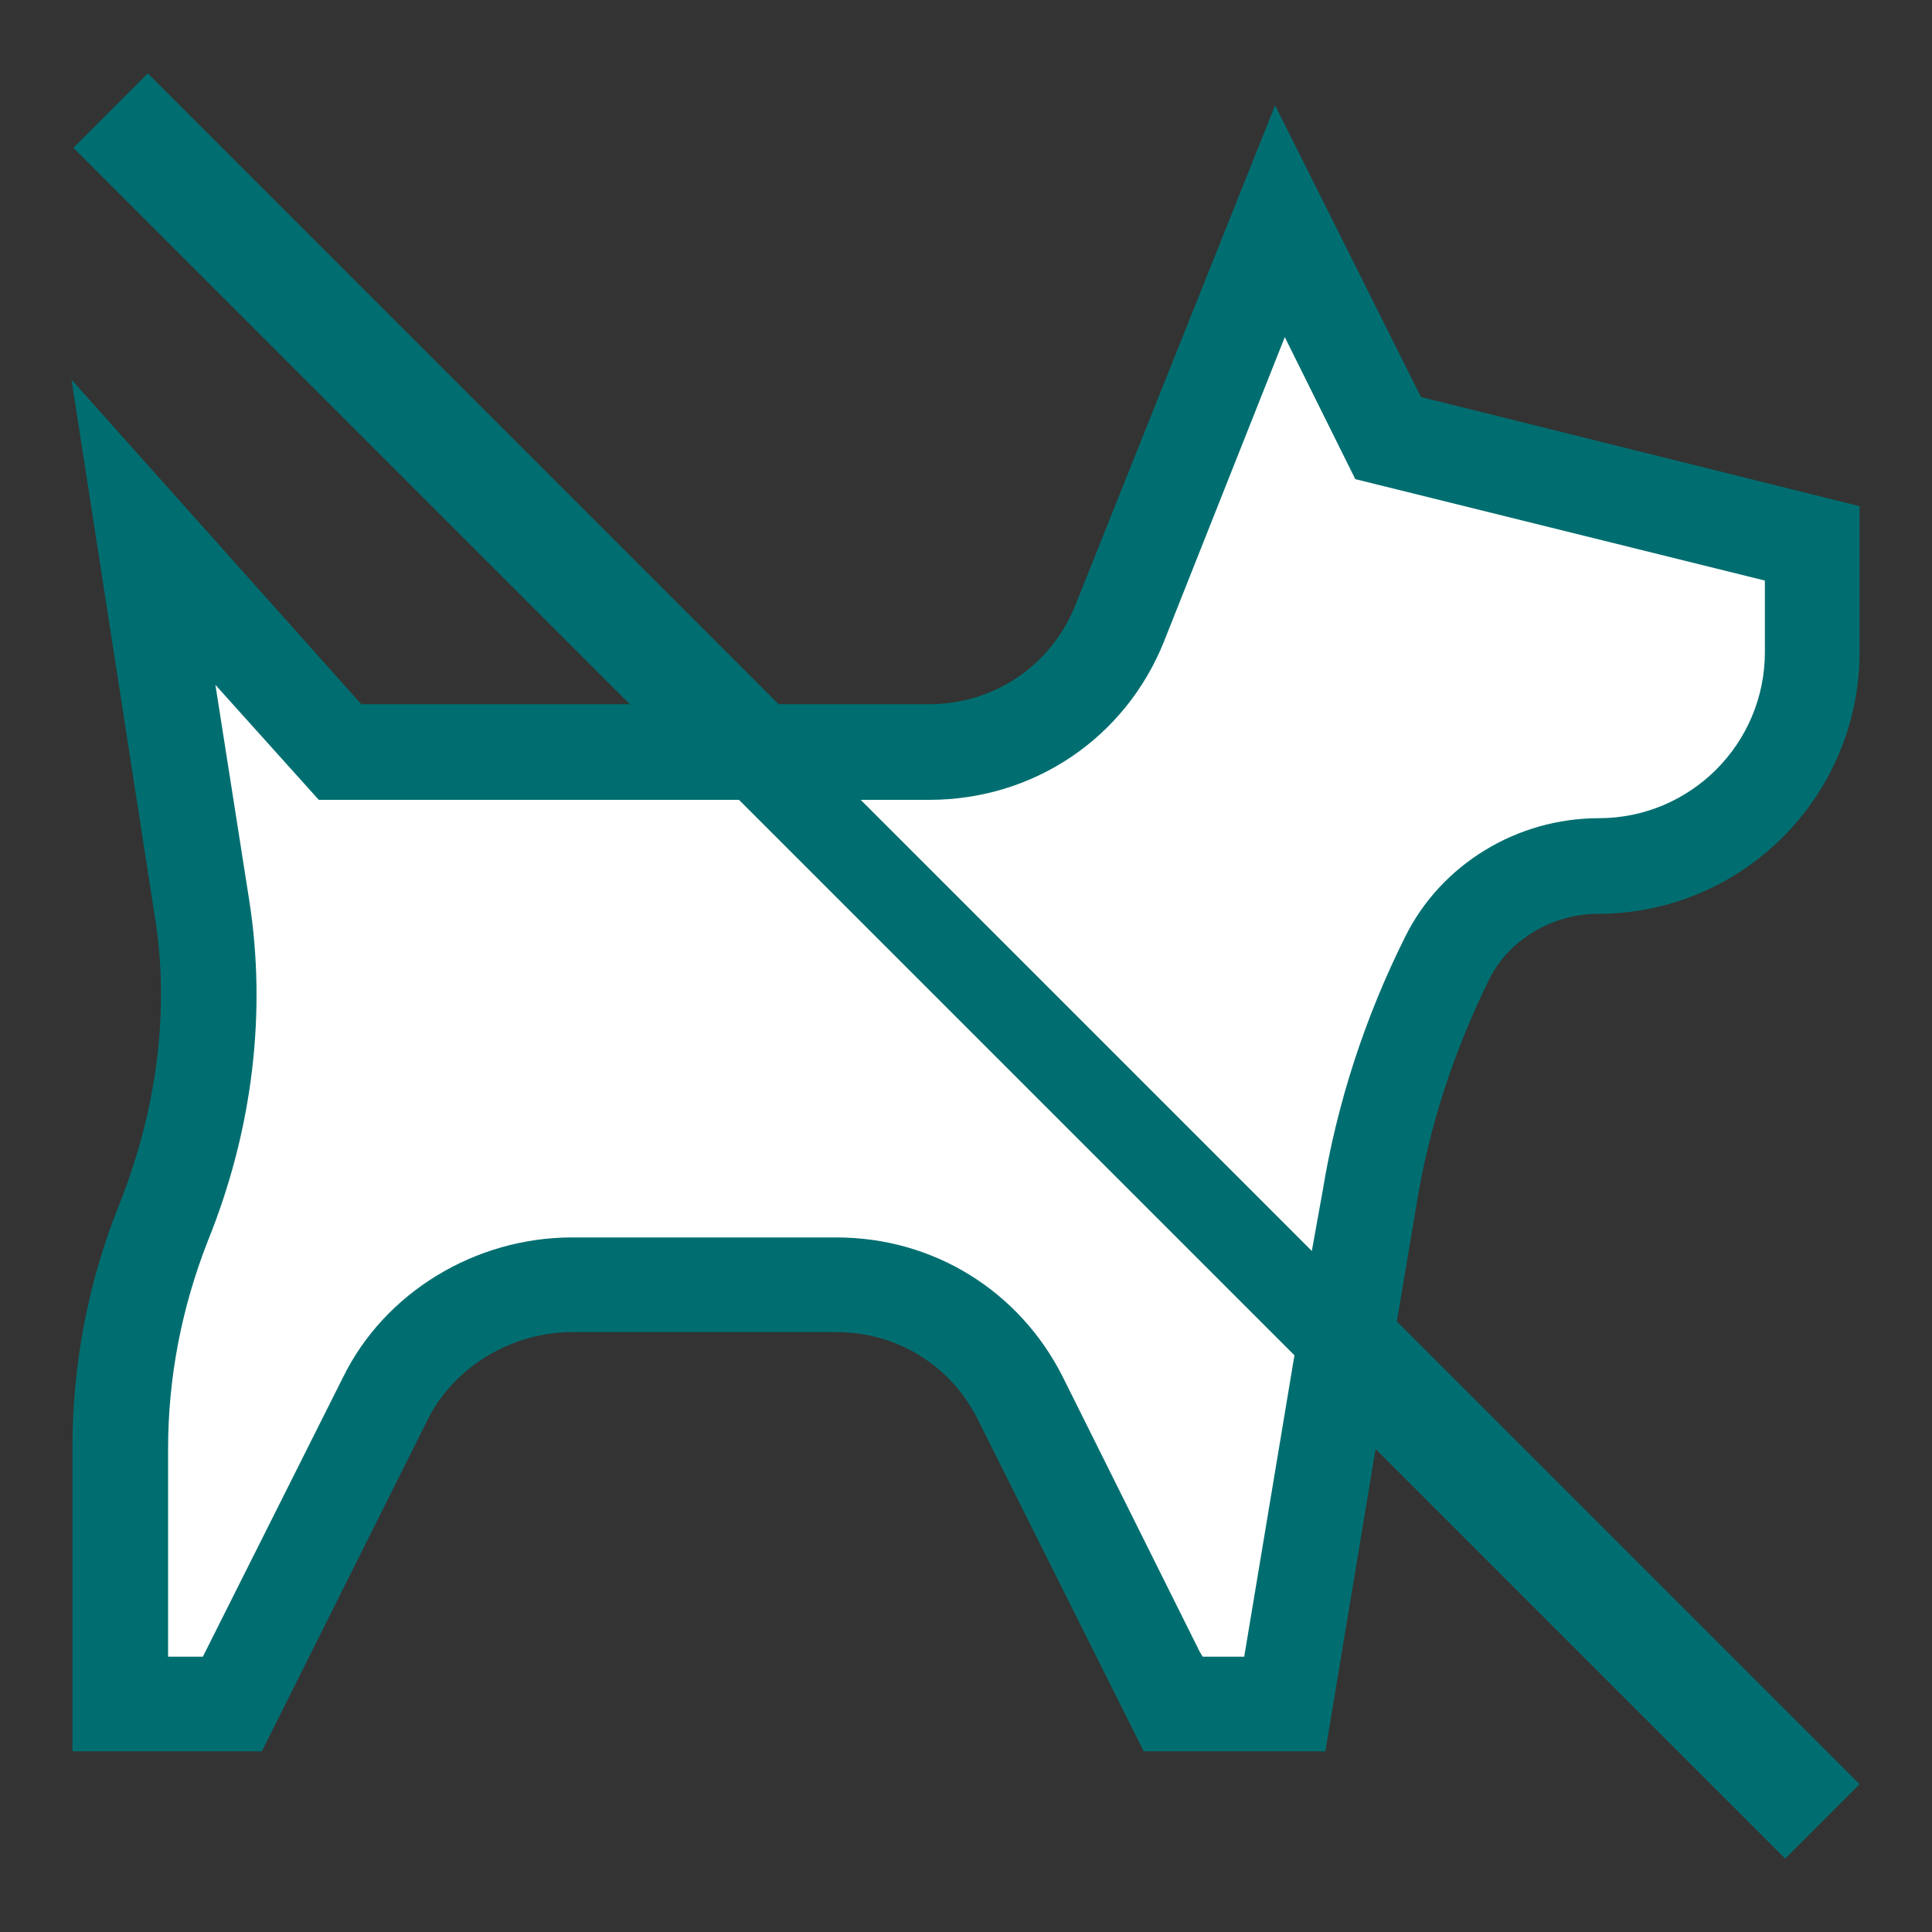 <?xml version="1.0" encoding="utf-8"?>
<!-- Generator: Adobe Illustrator 23.0.3, SVG Export Plug-In . SVG Version: 6.00 Build 0)  -->
<svg version="1.1" id="Layer_1" xmlns="http://www.w3.org/2000/svg" xmlns:xlink="http://www.w3.org/1999/xlink" x="0px" y="0px"
	 viewBox="0 0 200 200" style="enable-background:new 0 0 200 200;" xml:space="preserve">
<rect x="0" y="0" width="200" height="200" fill="#333333" stroke="none"/>
<style type="text/css">
	.st0{fill:#006E70;}
	.st1{fill:#FFFFFF;}
</style>
<g>
	<g>
		<path class="st0" d="M154.2,101.3c2-4,6.5-6.7,11.2-6.7c15,0,27.1-12.2,27.1-27.1V52.4l-45.4-11.3L132,10.9l-20.7,51.8
			c-2.5,6.2-8.4,10.2-15.1,10.2H80.6L15.3,7.6l-7.7,7.7l57.6,57.6H37.4L7.4,39.3L16,94.7c1.6,9.7,0.3,20.1-3.7,30.1
			c-3.2,8-4.8,16.5-4.8,25.1v31.4h19.6l17.2-34.4c2.7-5.4,8.7-9,14.9-9h27.4c6.2,0,11.8,3.4,14.6,9l17.2,34.4h18.8l5.2-31.3
			l42.4,42.4l7.7-7.7l-47.9-47.9l2-11.9C147.9,116.7,150.5,108.8,154.2,101.3L154.2,101.3z M91.4,83.7"/>
		<path class="st1" d="M128.8,171.5h-4.3l-0.3-0.5L110,142.5c-4.5-8.9-13.4-14.4-23.4-14.4H59.2c-10,0-19.4,5.7-23.7,14.5L21,171.5
			h-3.6V150c0-7.4,1.4-14.6,4.1-21.5c4.7-11.6,6.1-23.8,4.3-35.3l-3.5-22.3L33,82.8h43.5l0.3,0.3l57.2,57.2L128.8,171.5z
			 M135.8,129.5L89.1,82.8h7.1c10.8,0,20.3-6.4,24.3-16.4L133,34.9l7.3,14.7l42.4,10.5v7.4c0,9.5-7.7,17.2-17.2,17.2
			c-8.5,0-16.3,4.8-20,12.2c-4.2,8.4-7.1,17.3-8.6,26.5L135.8,129.5z"/>
	</g>
</g>
</svg>
